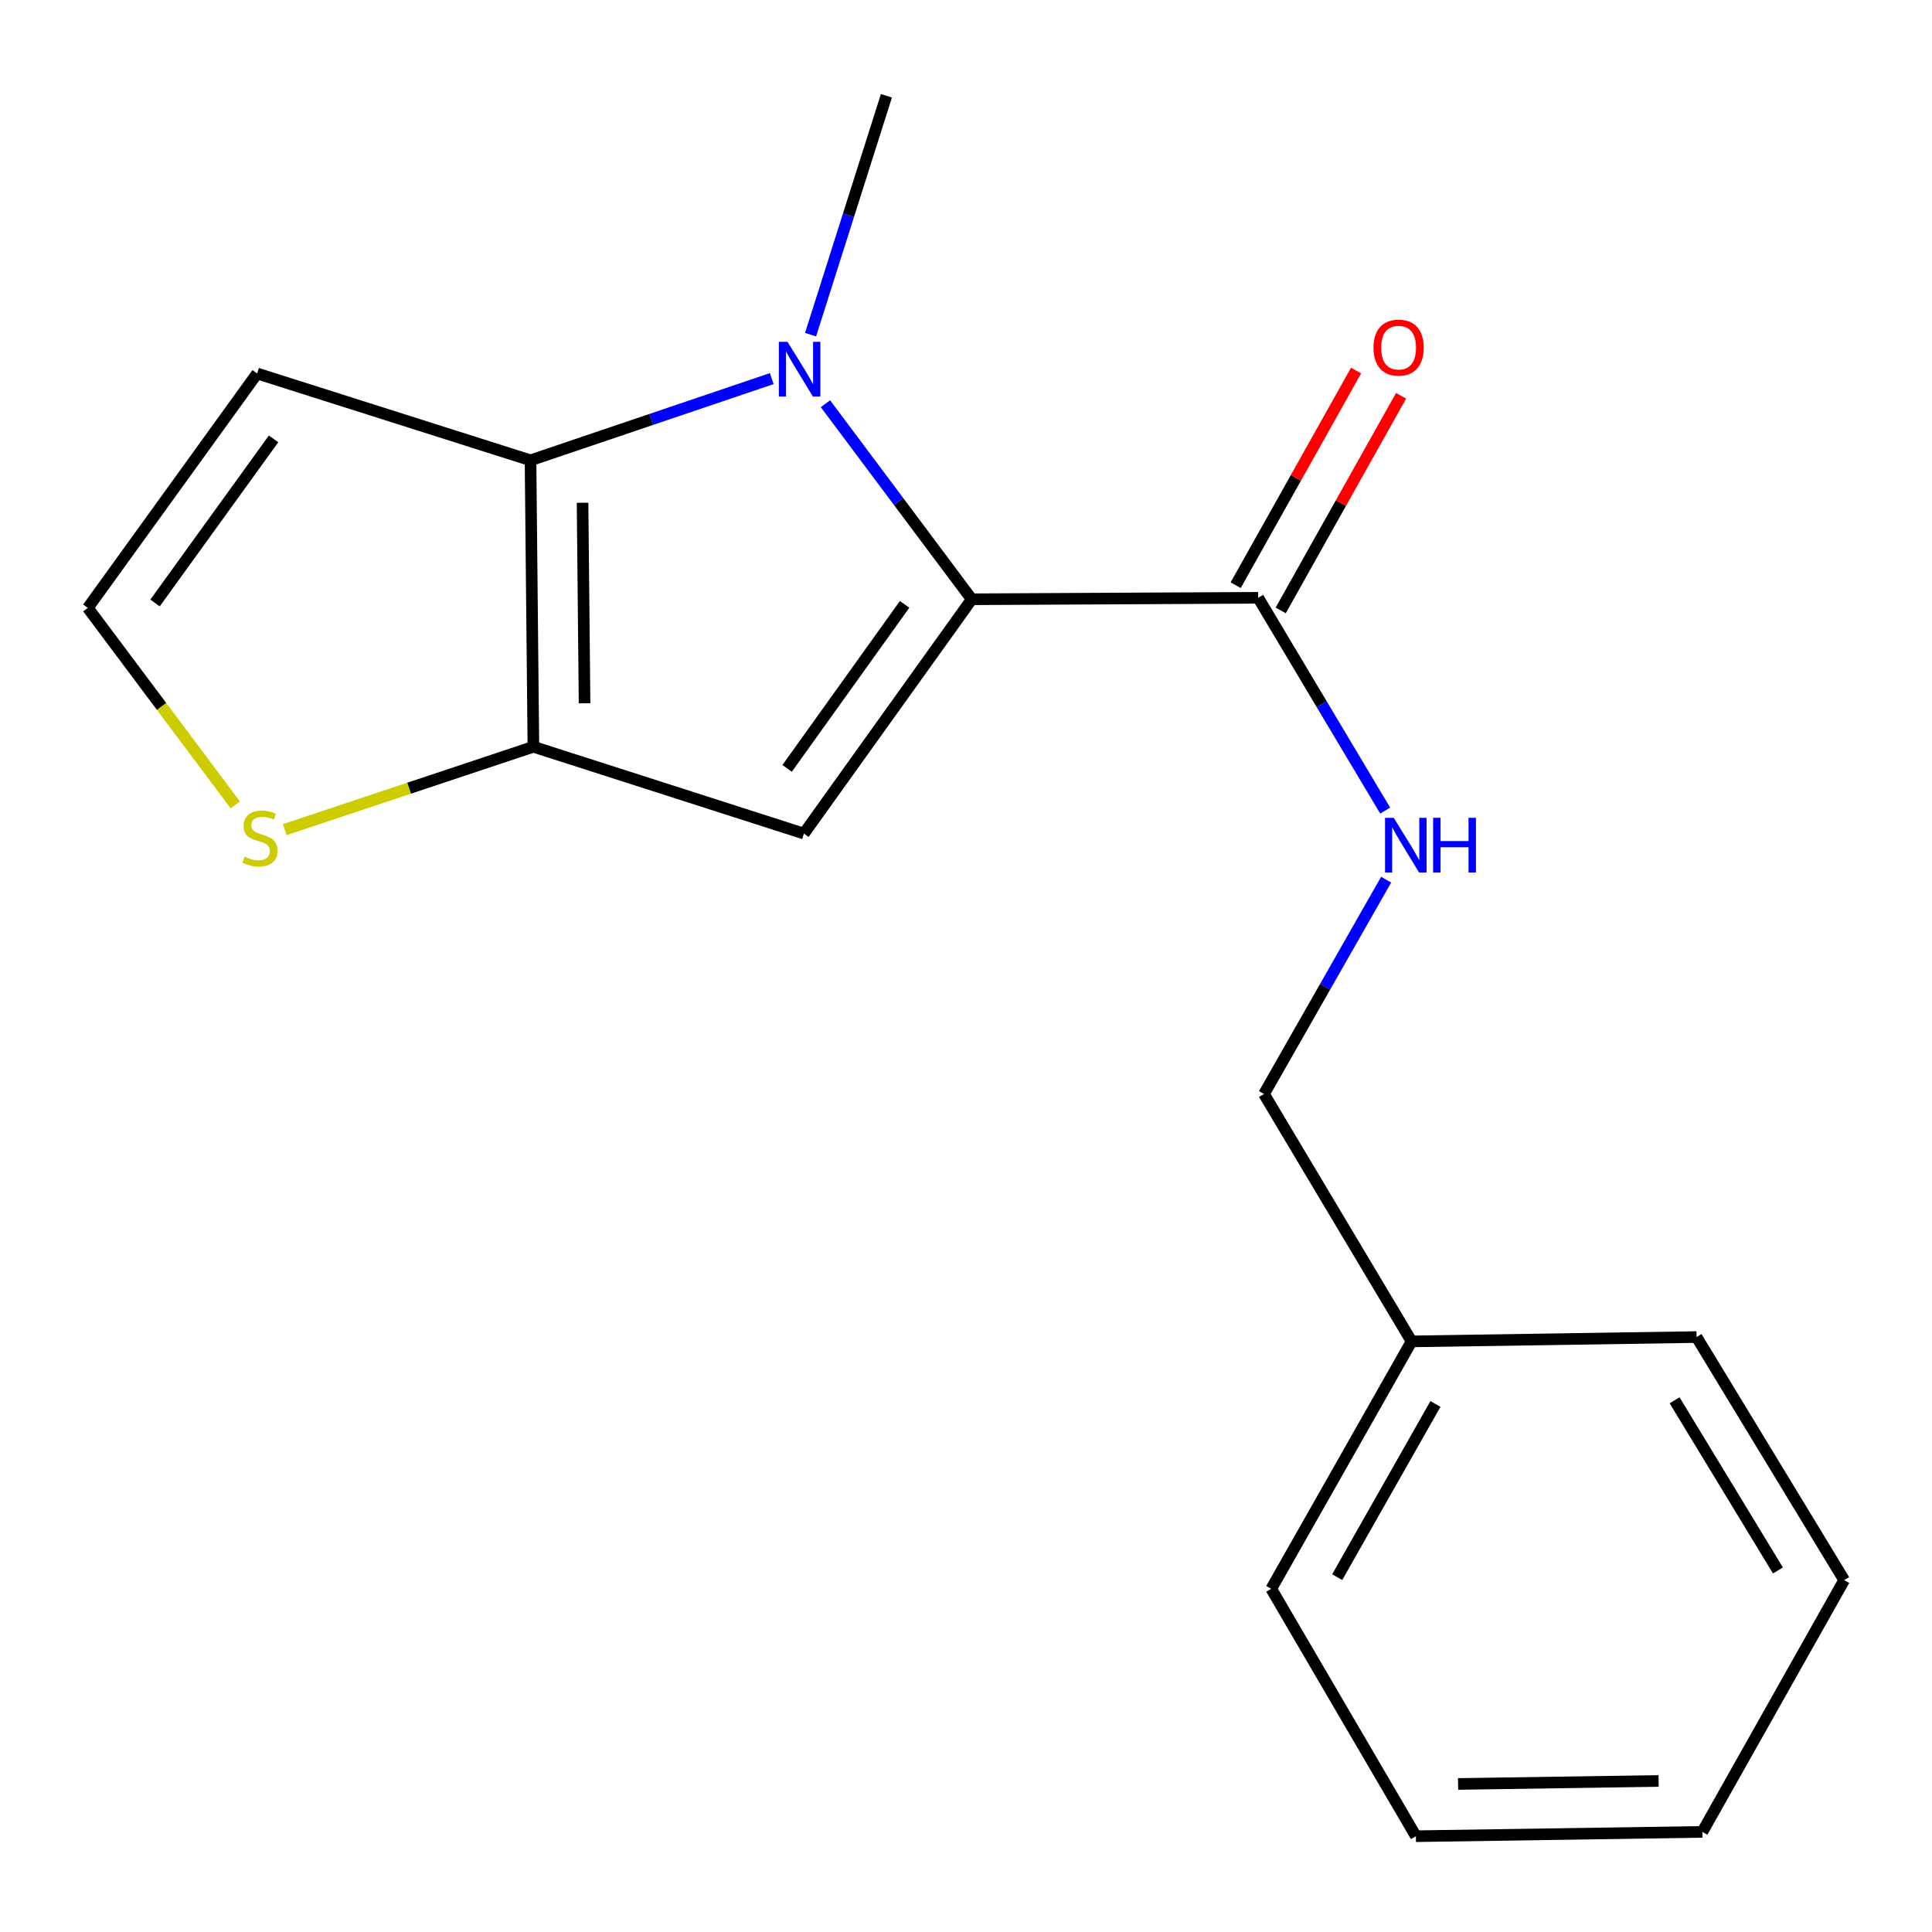 <?xml version='1.0' encoding='iso-8859-1'?>
<svg version='1.1' baseProfile='full'
              xmlns='http://www.w3.org/2000/svg'
                      xmlns:rdkit='http://www.rdkit.org/xml'
                      xmlns:xlink='http://www.w3.org/1999/xlink'
                  xml:space='preserve'
width='1000px' height='1000px' viewBox='0 0 1000 1000'>
<!-- END OF HEADER -->
<rect style='opacity:1.0;fill:#FFFFFF;stroke:none' width='1000' height='1000' x='0' y='0'> </rect>
<path class='bond-0' d='M 502.968,310.181 L 465.108,259.571' style='fill:none;fill-rule:evenodd;stroke:#000000;stroke-width:6px;stroke-linecap:butt;stroke-linejoin:miter;stroke-opacity:1' />
<path class='bond-0' d='M 465.108,259.571 L 427.249,208.962' style='fill:none;fill-rule:evenodd;stroke:#0000FF;stroke-width:6px;stroke-linecap:butt;stroke-linejoin:miter;stroke-opacity:1' />
<path class='bond-1' d='M 502.968,310.181 L 416.101,431.459' style='fill:none;fill-rule:evenodd;stroke:#000000;stroke-width:6px;stroke-linecap:butt;stroke-linejoin:miter;stroke-opacity:1' />
<path class='bond-1' d='M 468.223,312.819 L 407.416,397.714' style='fill:none;fill-rule:evenodd;stroke:#000000;stroke-width:6px;stroke-linecap:butt;stroke-linejoin:miter;stroke-opacity:1' />
<path class='bond-4' d='M 502.968,310.181 L 651.238,309.424' style='fill:none;fill-rule:evenodd;stroke:#000000;stroke-width:6px;stroke-linecap:butt;stroke-linejoin:miter;stroke-opacity:1' />
<path class='bond-2' d='M 399.459,195.966 L 337.028,217.111' style='fill:none;fill-rule:evenodd;stroke:#0000FF;stroke-width:6px;stroke-linecap:butt;stroke-linejoin:miter;stroke-opacity:1' />
<path class='bond-2' d='M 337.028,217.111 L 274.597,238.256' style='fill:none;fill-rule:evenodd;stroke:#000000;stroke-width:6px;stroke-linecap:butt;stroke-linejoin:miter;stroke-opacity:1' />
<path class='bond-10' d='M 419.55,173.212 L 439.179,111.396' style='fill:none;fill-rule:evenodd;stroke:#0000FF;stroke-width:6px;stroke-linecap:butt;stroke-linejoin:miter;stroke-opacity:1' />
<path class='bond-10' d='M 439.179,111.396 L 458.807,49.58' style='fill:none;fill-rule:evenodd;stroke:#000000;stroke-width:6px;stroke-linecap:butt;stroke-linejoin:miter;stroke-opacity:1' />
<path class='bond-3' d='M 416.101,431.459 L 276.081,386.527' style='fill:none;fill-rule:evenodd;stroke:#000000;stroke-width:6px;stroke-linecap:butt;stroke-linejoin:miter;stroke-opacity:1' />
<path class='bond-6' d='M 274.597,238.256 L 133.093,193.324' style='fill:none;fill-rule:evenodd;stroke:#000000;stroke-width:6px;stroke-linecap:butt;stroke-linejoin:miter;stroke-opacity:1' />
<path class='bond-18' d='M 274.597,238.256 L 276.081,386.527' style='fill:none;fill-rule:evenodd;stroke:#000000;stroke-width:6px;stroke-linecap:butt;stroke-linejoin:miter;stroke-opacity:1' />
<path class='bond-18' d='M 301.528,260.23 L 302.567,364.019' style='fill:none;fill-rule:evenodd;stroke:#000000;stroke-width:6px;stroke-linecap:butt;stroke-linejoin:miter;stroke-opacity:1' />
<path class='bond-5' d='M 276.081,386.527 L 211.726,407.978' style='fill:none;fill-rule:evenodd;stroke:#000000;stroke-width:6px;stroke-linecap:butt;stroke-linejoin:miter;stroke-opacity:1' />
<path class='bond-5' d='M 211.726,407.978 L 147.372,429.43' style='fill:none;fill-rule:evenodd;stroke:#CCCC00;stroke-width:6px;stroke-linecap:butt;stroke-linejoin:miter;stroke-opacity:1' />
<path class='bond-7' d='M 651.238,309.424 L 684.104,364.495' style='fill:none;fill-rule:evenodd;stroke:#000000;stroke-width:6px;stroke-linecap:butt;stroke-linejoin:miter;stroke-opacity:1' />
<path class='bond-7' d='M 684.104,364.495 L 716.969,419.567' style='fill:none;fill-rule:evenodd;stroke:#0000FF;stroke-width:6px;stroke-linecap:butt;stroke-linejoin:miter;stroke-opacity:1' />
<path class='bond-9' d='M 662.886,315.957 L 694.045,260.408' style='fill:none;fill-rule:evenodd;stroke:#000000;stroke-width:6px;stroke-linecap:butt;stroke-linejoin:miter;stroke-opacity:1' />
<path class='bond-9' d='M 694.045,260.408 L 725.204,204.858' style='fill:none;fill-rule:evenodd;stroke:#FF0000;stroke-width:6px;stroke-linecap:butt;stroke-linejoin:miter;stroke-opacity:1' />
<path class='bond-9' d='M 639.59,302.89 L 670.75,247.341' style='fill:none;fill-rule:evenodd;stroke:#000000;stroke-width:6px;stroke-linecap:butt;stroke-linejoin:miter;stroke-opacity:1' />
<path class='bond-9' d='M 670.75,247.341 L 701.909,191.791' style='fill:none;fill-rule:evenodd;stroke:#FF0000;stroke-width:6px;stroke-linecap:butt;stroke-linejoin:miter;stroke-opacity:1' />
<path class='bond-8' d='M 121.765,416.601 L 83.609,365.624' style='fill:none;fill-rule:evenodd;stroke:#CCCC00;stroke-width:6px;stroke-linecap:butt;stroke-linejoin:miter;stroke-opacity:1' />
<path class='bond-8' d='M 83.609,365.624 L 45.455,314.647' style='fill:none;fill-rule:evenodd;stroke:#000000;stroke-width:6px;stroke-linecap:butt;stroke-linejoin:miter;stroke-opacity:1' />
<path class='bond-19' d='M 133.093,193.324 L 45.455,314.647' style='fill:none;fill-rule:evenodd;stroke:#000000;stroke-width:6px;stroke-linecap:butt;stroke-linejoin:miter;stroke-opacity:1' />
<path class='bond-19' d='M 141.599,227.163 L 80.252,312.089' style='fill:none;fill-rule:evenodd;stroke:#000000;stroke-width:6px;stroke-linecap:butt;stroke-linejoin:miter;stroke-opacity:1' />
<path class='bond-11' d='M 717.461,455.32 L 685.848,510.788' style='fill:none;fill-rule:evenodd;stroke:#0000FF;stroke-width:6px;stroke-linecap:butt;stroke-linejoin:miter;stroke-opacity:1' />
<path class='bond-11' d='M 685.848,510.788 L 654.236,566.256' style='fill:none;fill-rule:evenodd;stroke:#000000;stroke-width:6px;stroke-linecap:butt;stroke-linejoin:miter;stroke-opacity:1' />
<path class='bond-12' d='M 654.236,566.256 L 730.641,694.301' style='fill:none;fill-rule:evenodd;stroke:#000000;stroke-width:6px;stroke-linecap:butt;stroke-linejoin:miter;stroke-opacity:1' />
<path class='bond-13' d='M 730.641,694.301 L 658.005,822.375' style='fill:none;fill-rule:evenodd;stroke:#000000;stroke-width:6px;stroke-linecap:butt;stroke-linejoin:miter;stroke-opacity:1' />
<path class='bond-13' d='M 742.979,726.689 L 692.134,816.341' style='fill:none;fill-rule:evenodd;stroke:#000000;stroke-width:6px;stroke-linecap:butt;stroke-linejoin:miter;stroke-opacity:1' />
<path class='bond-14' d='M 730.641,694.301 L 878.14,692.06' style='fill:none;fill-rule:evenodd;stroke:#000000;stroke-width:6px;stroke-linecap:butt;stroke-linejoin:miter;stroke-opacity:1' />
<path class='bond-16' d='M 658.005,822.375 L 732.867,950.42' style='fill:none;fill-rule:evenodd;stroke:#000000;stroke-width:6px;stroke-linecap:butt;stroke-linejoin:miter;stroke-opacity:1' />
<path class='bond-15' d='M 878.14,692.06 L 954.545,817.864' style='fill:none;fill-rule:evenodd;stroke:#000000;stroke-width:6px;stroke-linecap:butt;stroke-linejoin:miter;stroke-opacity:1' />
<path class='bond-15' d='M 866.771,724.796 L 920.255,812.859' style='fill:none;fill-rule:evenodd;stroke:#000000;stroke-width:6px;stroke-linecap:butt;stroke-linejoin:miter;stroke-opacity:1' />
<path class='bond-17' d='M 954.545,817.864 L 881.137,948.18' style='fill:none;fill-rule:evenodd;stroke:#000000;stroke-width:6px;stroke-linecap:butt;stroke-linejoin:miter;stroke-opacity:1' />
<path class='bond-20' d='M 732.867,950.42 L 881.137,948.18' style='fill:none;fill-rule:evenodd;stroke:#000000;stroke-width:6px;stroke-linecap:butt;stroke-linejoin:miter;stroke-opacity:1' />
<path class='bond-20' d='M 754.704,923.377 L 858.493,921.809' style='fill:none;fill-rule:evenodd;stroke:#000000;stroke-width:6px;stroke-linecap:butt;stroke-linejoin:miter;stroke-opacity:1' />
<path  class='atom-1' d='M 407.615 176.924
L 416.895 191.924
Q 417.815 193.404, 419.295 196.084
Q 420.775 198.764, 420.855 198.924
L 420.855 176.924
L 424.615 176.924
L 424.615 205.244
L 420.735 205.244
L 410.775 188.844
Q 409.615 186.924, 408.375 184.724
Q 407.175 182.524, 406.815 181.844
L 406.815 205.244
L 403.135 205.244
L 403.135 176.924
L 407.615 176.924
' fill='#0000FF'/>
<path  class='atom-6' d='M 126.562 443.42
Q 126.882 443.54, 128.202 444.1
Q 129.522 444.66, 130.962 445.02
Q 132.442 445.34, 133.882 445.34
Q 136.562 445.34, 138.122 444.06
Q 139.682 442.74, 139.682 440.46
Q 139.682 438.9, 138.882 437.94
Q 138.122 436.98, 136.922 436.46
Q 135.722 435.94, 133.722 435.34
Q 131.202 434.58, 129.682 433.86
Q 128.202 433.14, 127.122 431.62
Q 126.082 430.1, 126.082 427.54
Q 126.082 423.98, 128.482 421.78
Q 130.922 419.58, 135.722 419.58
Q 139.002 419.58, 142.722 421.14
L 141.802 424.22
Q 138.402 422.82, 135.842 422.82
Q 133.082 422.82, 131.562 423.98
Q 130.042 425.1, 130.082 427.06
Q 130.082 428.58, 130.842 429.5
Q 131.642 430.42, 132.762 430.94
Q 133.922 431.46, 135.842 432.06
Q 138.402 432.86, 139.922 433.66
Q 141.442 434.46, 142.522 436.1
Q 143.642 437.7, 143.642 440.46
Q 143.642 444.38, 141.002 446.5
Q 138.402 448.58, 134.042 448.58
Q 131.522 448.58, 129.602 448.02
Q 127.722 447.5, 125.482 446.58
L 126.562 443.42
' fill='#CCCC00'/>
<path  class='atom-8' d='M 721.384 423.294
L 730.664 438.294
Q 731.584 439.774, 733.064 442.454
Q 734.544 445.134, 734.624 445.294
L 734.624 423.294
L 738.384 423.294
L 738.384 451.614
L 734.504 451.614
L 724.544 435.214
Q 723.384 433.294, 722.144 431.094
Q 720.944 428.894, 720.584 428.214
L 720.584 451.614
L 716.904 451.614
L 716.904 423.294
L 721.384 423.294
' fill='#0000FF'/>
<path  class='atom-8' d='M 741.784 423.294
L 745.624 423.294
L 745.624 435.334
L 760.104 435.334
L 760.104 423.294
L 763.944 423.294
L 763.944 451.614
L 760.104 451.614
L 760.104 438.534
L 745.624 438.534
L 745.624 451.614
L 741.784 451.614
L 741.784 423.294
' fill='#0000FF'/>
<path  class='atom-10' d='M 710.919 179.931
Q 710.919 173.131, 714.279 169.331
Q 717.639 165.531, 723.919 165.531
Q 730.199 165.531, 733.559 169.331
Q 736.919 173.131, 736.919 179.931
Q 736.919 186.811, 733.519 190.731
Q 730.119 194.611, 723.919 194.611
Q 717.679 194.611, 714.279 190.731
Q 710.919 186.851, 710.919 179.931
M 723.919 191.411
Q 728.239 191.411, 730.559 188.531
Q 732.919 185.611, 732.919 179.931
Q 732.919 174.371, 730.559 171.571
Q 728.239 168.731, 723.919 168.731
Q 719.599 168.731, 717.239 171.531
Q 714.919 174.331, 714.919 179.931
Q 714.919 185.651, 717.239 188.531
Q 719.599 191.411, 723.919 191.411
' fill='#FF0000'/>
</svg>
